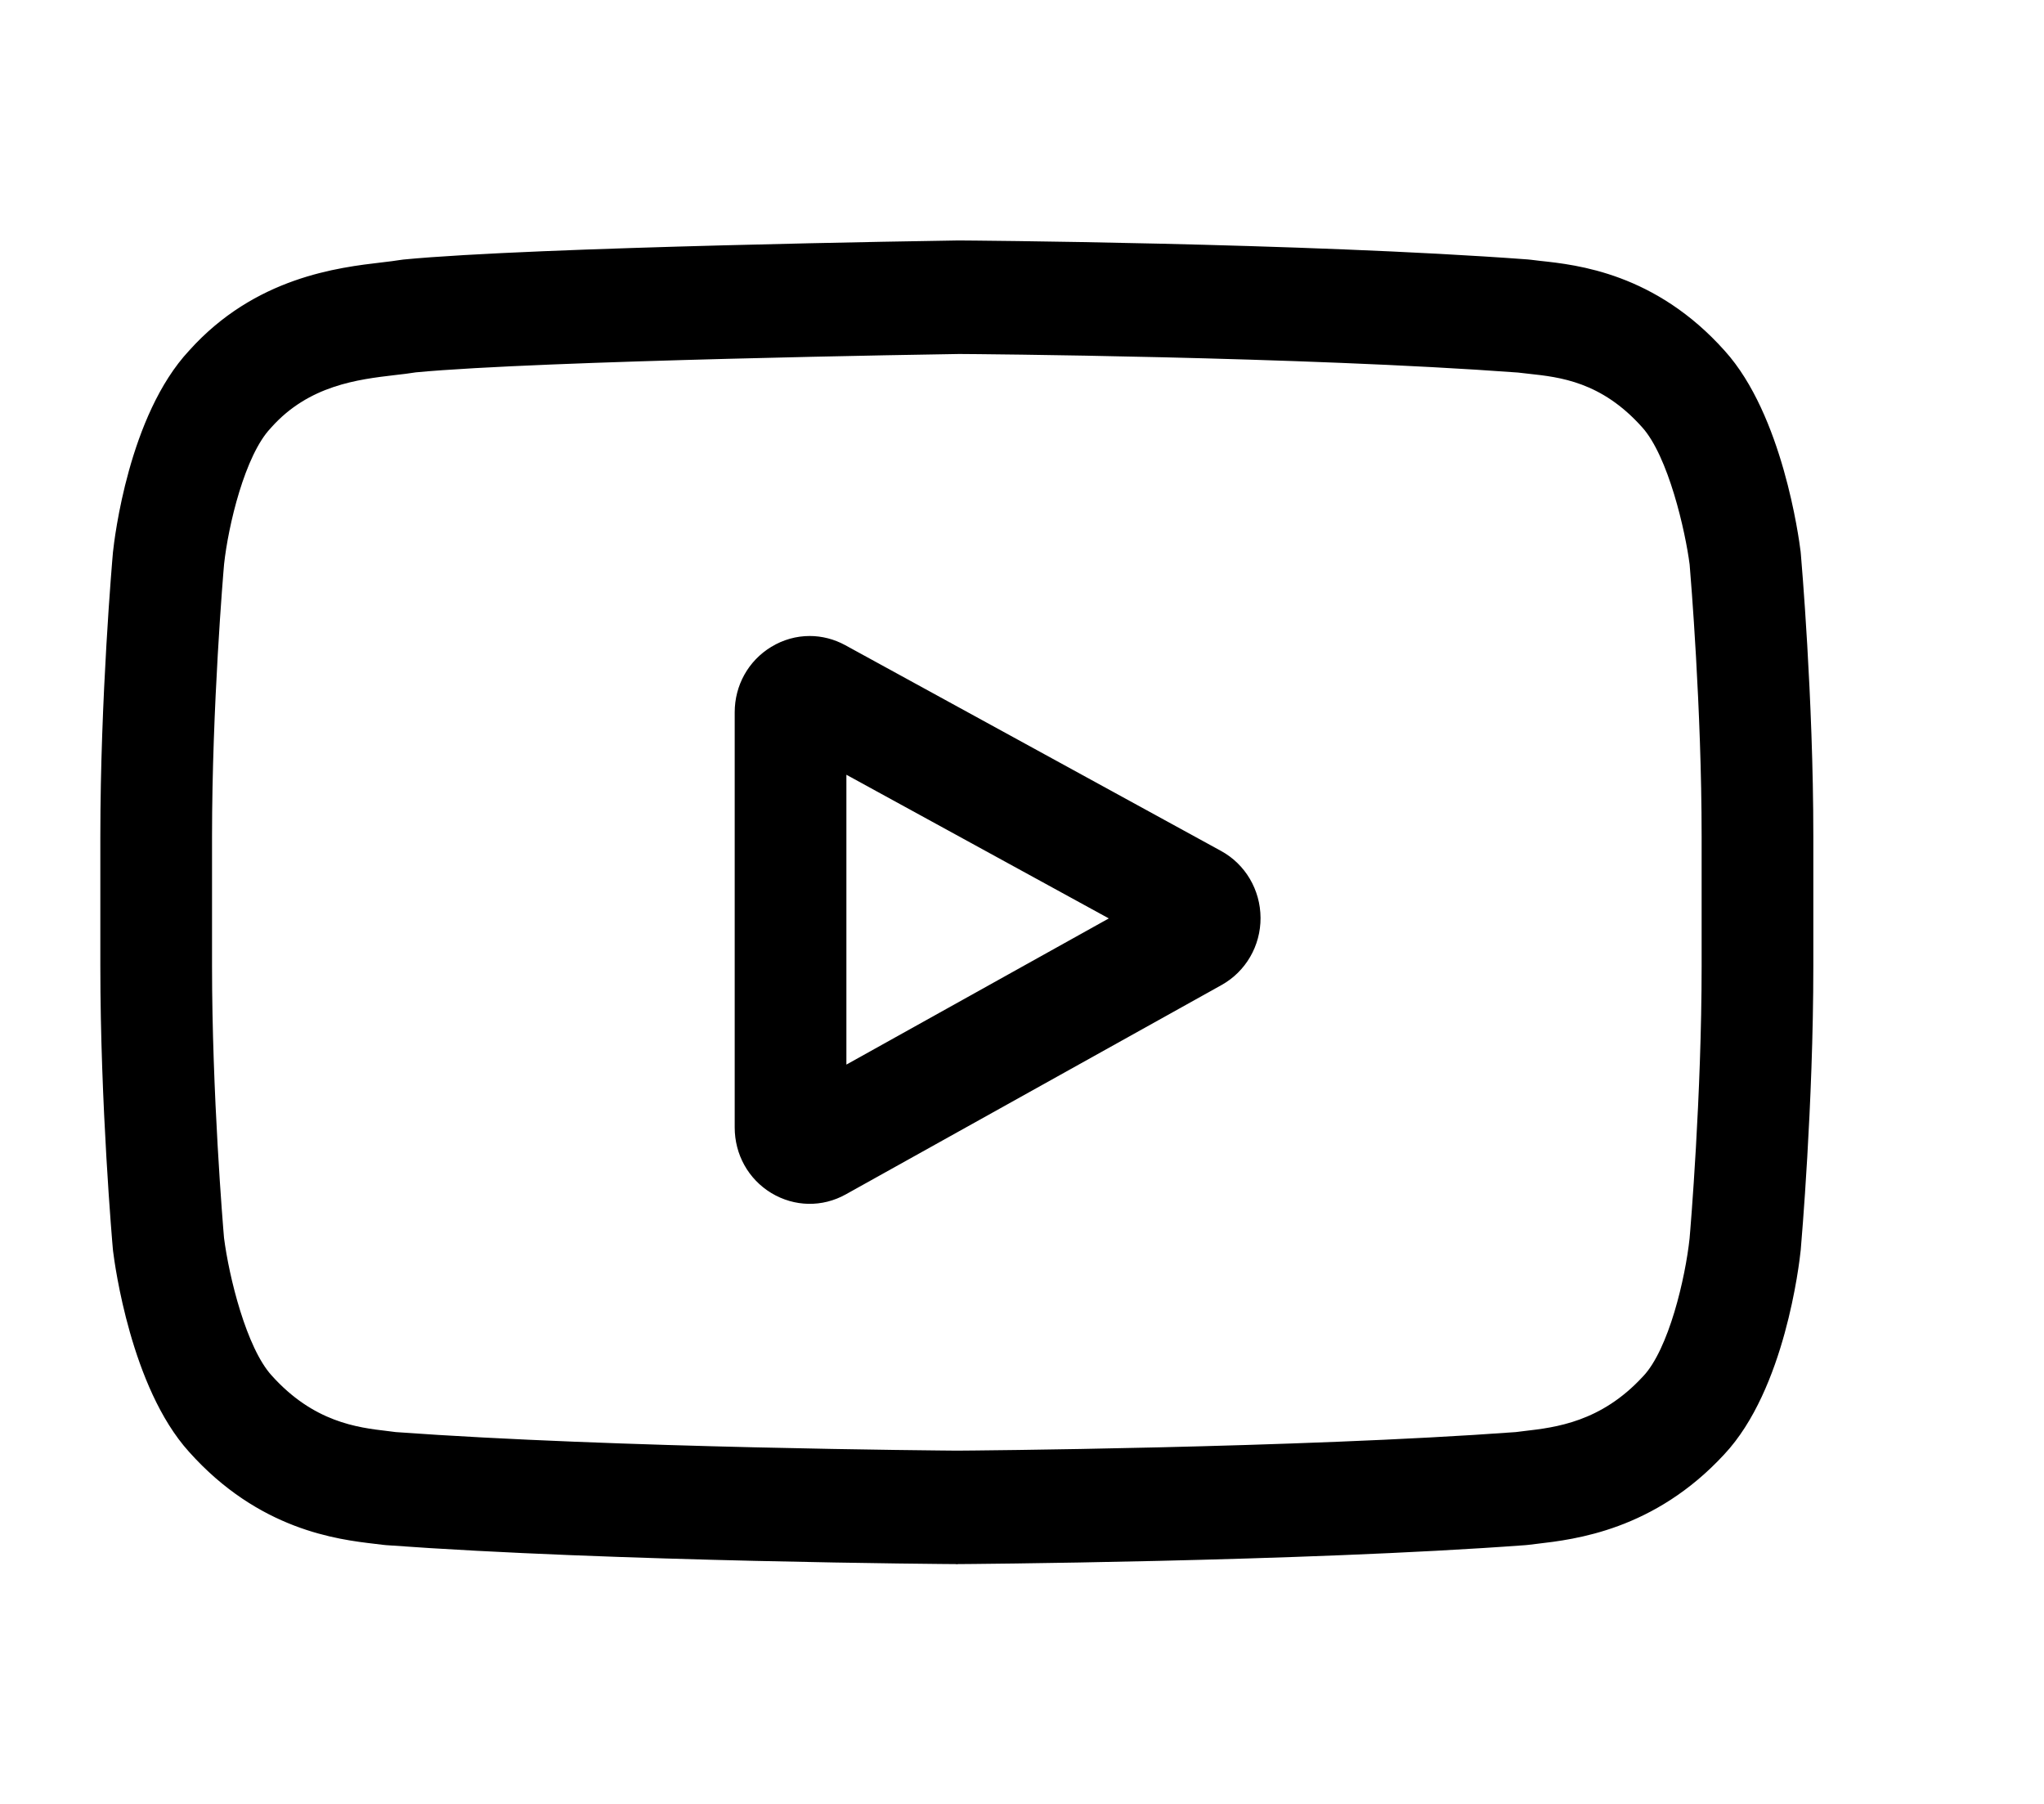 <svg width="34" height="30" viewBox="0 0 34 30" fill="none" xmlns="http://www.w3.org/2000/svg">
<path d="M20.271 16.294L14.02 19.776C13.661 19.976 13.236 19.968 12.883 19.756C12.531 19.543 12.321 19.167 12.321 18.75V11.847C12.321 11.432 12.53 11.057 12.88 10.844C13.062 10.733 13.265 10.677 13.468 10.677C13.654 10.677 13.841 10.724 14.013 10.818L20.264 14.24C20.635 14.443 20.866 14.835 20.868 15.265C20.87 15.694 20.641 16.088 20.271 16.294ZM13.979 12.716V17.875L18.651 15.273L13.979 12.716Z" fill="black" stroke="black" stroke-width="0.2"/>
<path d="M29.855 20.764L29.854 20.777C29.83 21.009 29.591 23.071 28.607 24.12C27.468 25.353 26.178 25.503 25.557 25.575C25.506 25.581 25.459 25.586 25.417 25.592L25.367 25.597C21.627 25.874 15.977 25.912 15.921 25.912L15.916 25.913L15.911 25.912C15.854 25.912 10.205 25.874 6.431 25.597L6.381 25.592C6.341 25.587 6.297 25.582 6.249 25.576C5.635 25.504 4.358 25.354 3.217 24.076C2.279 23.038 2.008 21.02 1.98 20.794L1.977 20.764C1.968 20.668 1.769 18.371 1.769 16.066V13.911C1.769 11.605 1.968 9.309 1.977 9.212L1.978 9.198C2.002 8.97 2.24 6.946 3.221 5.897C4.291 4.704 5.644 4.547 6.372 4.462C6.487 4.448 6.586 4.437 6.654 4.425L6.719 4.416C8.879 4.206 15.651 4.103 15.938 4.099L15.947 4.099L15.955 4.099C16.012 4.099 21.661 4.137 25.401 4.414L25.451 4.419C25.498 4.426 25.551 4.431 25.609 4.438C26.219 4.503 27.489 4.64 28.615 5.901C29.553 6.939 29.824 8.957 29.852 9.183L29.855 9.213C29.863 9.309 30.063 11.605 30.063 13.911V16.066C30.063 18.371 29.863 20.667 29.855 20.764ZM28.405 13.911C28.405 11.777 28.222 9.58 28.205 9.378C28.134 8.822 27.848 7.546 27.391 7.04C26.687 6.251 25.963 6.173 25.434 6.116C25.371 6.109 25.311 6.102 25.258 6.096C21.64 5.829 16.204 5.788 15.954 5.787C15.673 5.791 9 5.895 6.906 6.093C6.799 6.111 6.683 6.124 6.561 6.138C5.941 6.211 5.093 6.31 4.44 7.04L4.425 7.057C3.976 7.533 3.698 8.727 3.628 9.371C3.614 9.524 3.427 11.747 3.427 13.911V16.066C3.427 18.197 3.609 20.392 3.627 20.598C3.711 21.253 4.002 22.452 4.44 22.937C5.167 23.75 5.932 23.84 6.439 23.899C6.487 23.905 6.532 23.91 6.574 23.916C10.245 24.183 15.719 24.223 15.916 24.225C16.112 24.224 21.585 24.183 25.223 23.916C25.268 23.91 25.317 23.904 25.369 23.898C25.89 23.838 26.677 23.746 27.4 22.962L27.407 22.955C27.856 22.479 28.134 21.264 28.204 20.606C28.217 20.462 28.405 18.234 28.405 16.066V13.911Z" fill="black" stroke="black" stroke-width="0.2"/>
</svg>
